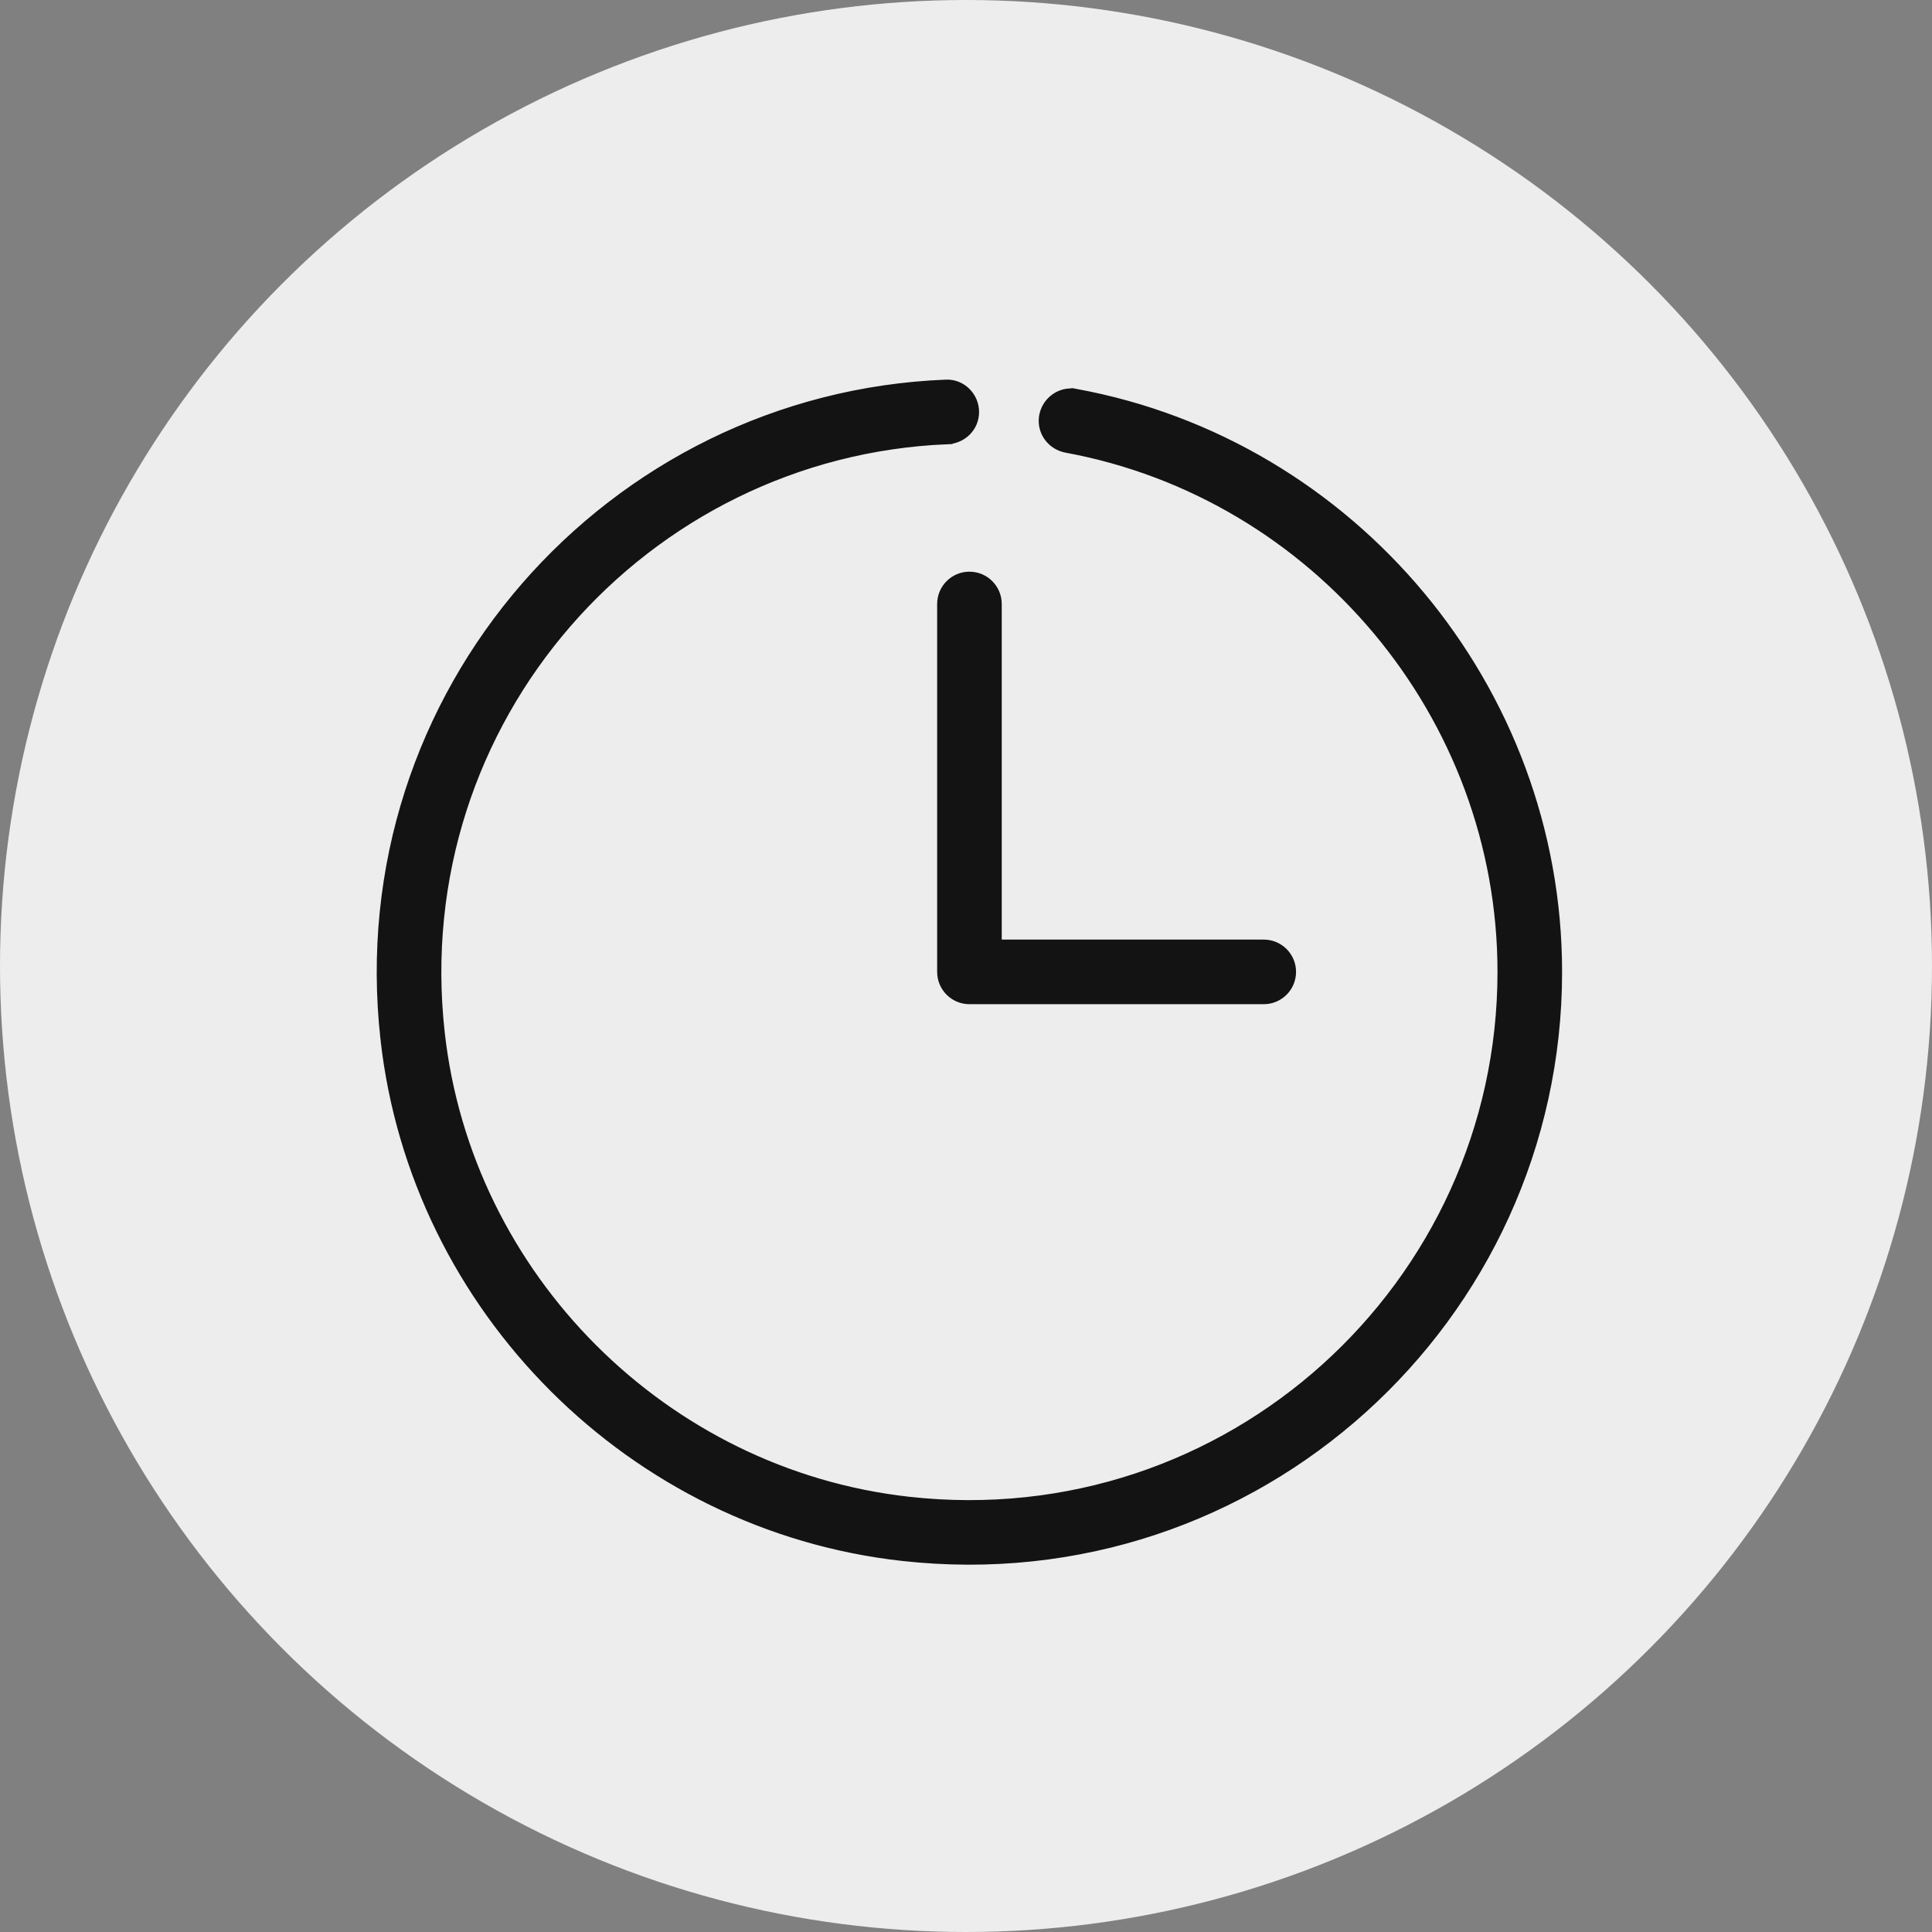 <?xml version="1.0" encoding="UTF-8"?> <svg xmlns="http://www.w3.org/2000/svg" width="30" height="30" viewBox="0 0 30 30" fill="none"><rect x="0" y="0" width="30" height="30" fill="#808080" stroke="none"/> <circle cx="15" cy="15" r="15" fill="#EDEDED"></circle> <path d="M5.983 16.135L6.058 16.127L5.983 16.135C6.45 20.324 9.822 23.696 14.01 24.163C19.508 24.777 24.181 20.47 24.181 15.092C24.181 10.695 20.992 6.898 16.703 6.113L16.665 6.106L16.663 6.108C16.44 6.089 16.24 6.254 16.208 6.476C16.176 6.707 16.334 6.913 16.559 6.955C20.441 7.67 23.328 11.11 23.328 15.092C23.328 19.967 19.091 23.872 14.107 23.316C10.311 22.892 7.254 19.835 6.831 16.039C6.288 11.17 9.999 7.014 14.713 6.823L14.71 6.748L14.713 6.823C14.942 6.813 15.128 6.631 15.128 6.398C15.128 6.16 14.932 5.96 14.69 5.97C9.484 6.175 5.384 10.761 5.983 16.135Z" fill="#131313" stroke="#131313" stroke-width="0.15"></path> <path d="M14.627 9.379V15.091C14.627 15.327 14.818 15.518 15.053 15.518H19.624C19.859 15.518 20.05 15.327 20.05 15.091C20.05 14.856 19.859 14.665 19.624 14.665H15.48V9.379C15.48 9.143 15.289 8.952 15.053 8.952C14.818 8.952 14.627 9.143 14.627 9.379Z" fill="#131313" stroke="#131313" stroke-width="0.15"></path> </svg> 